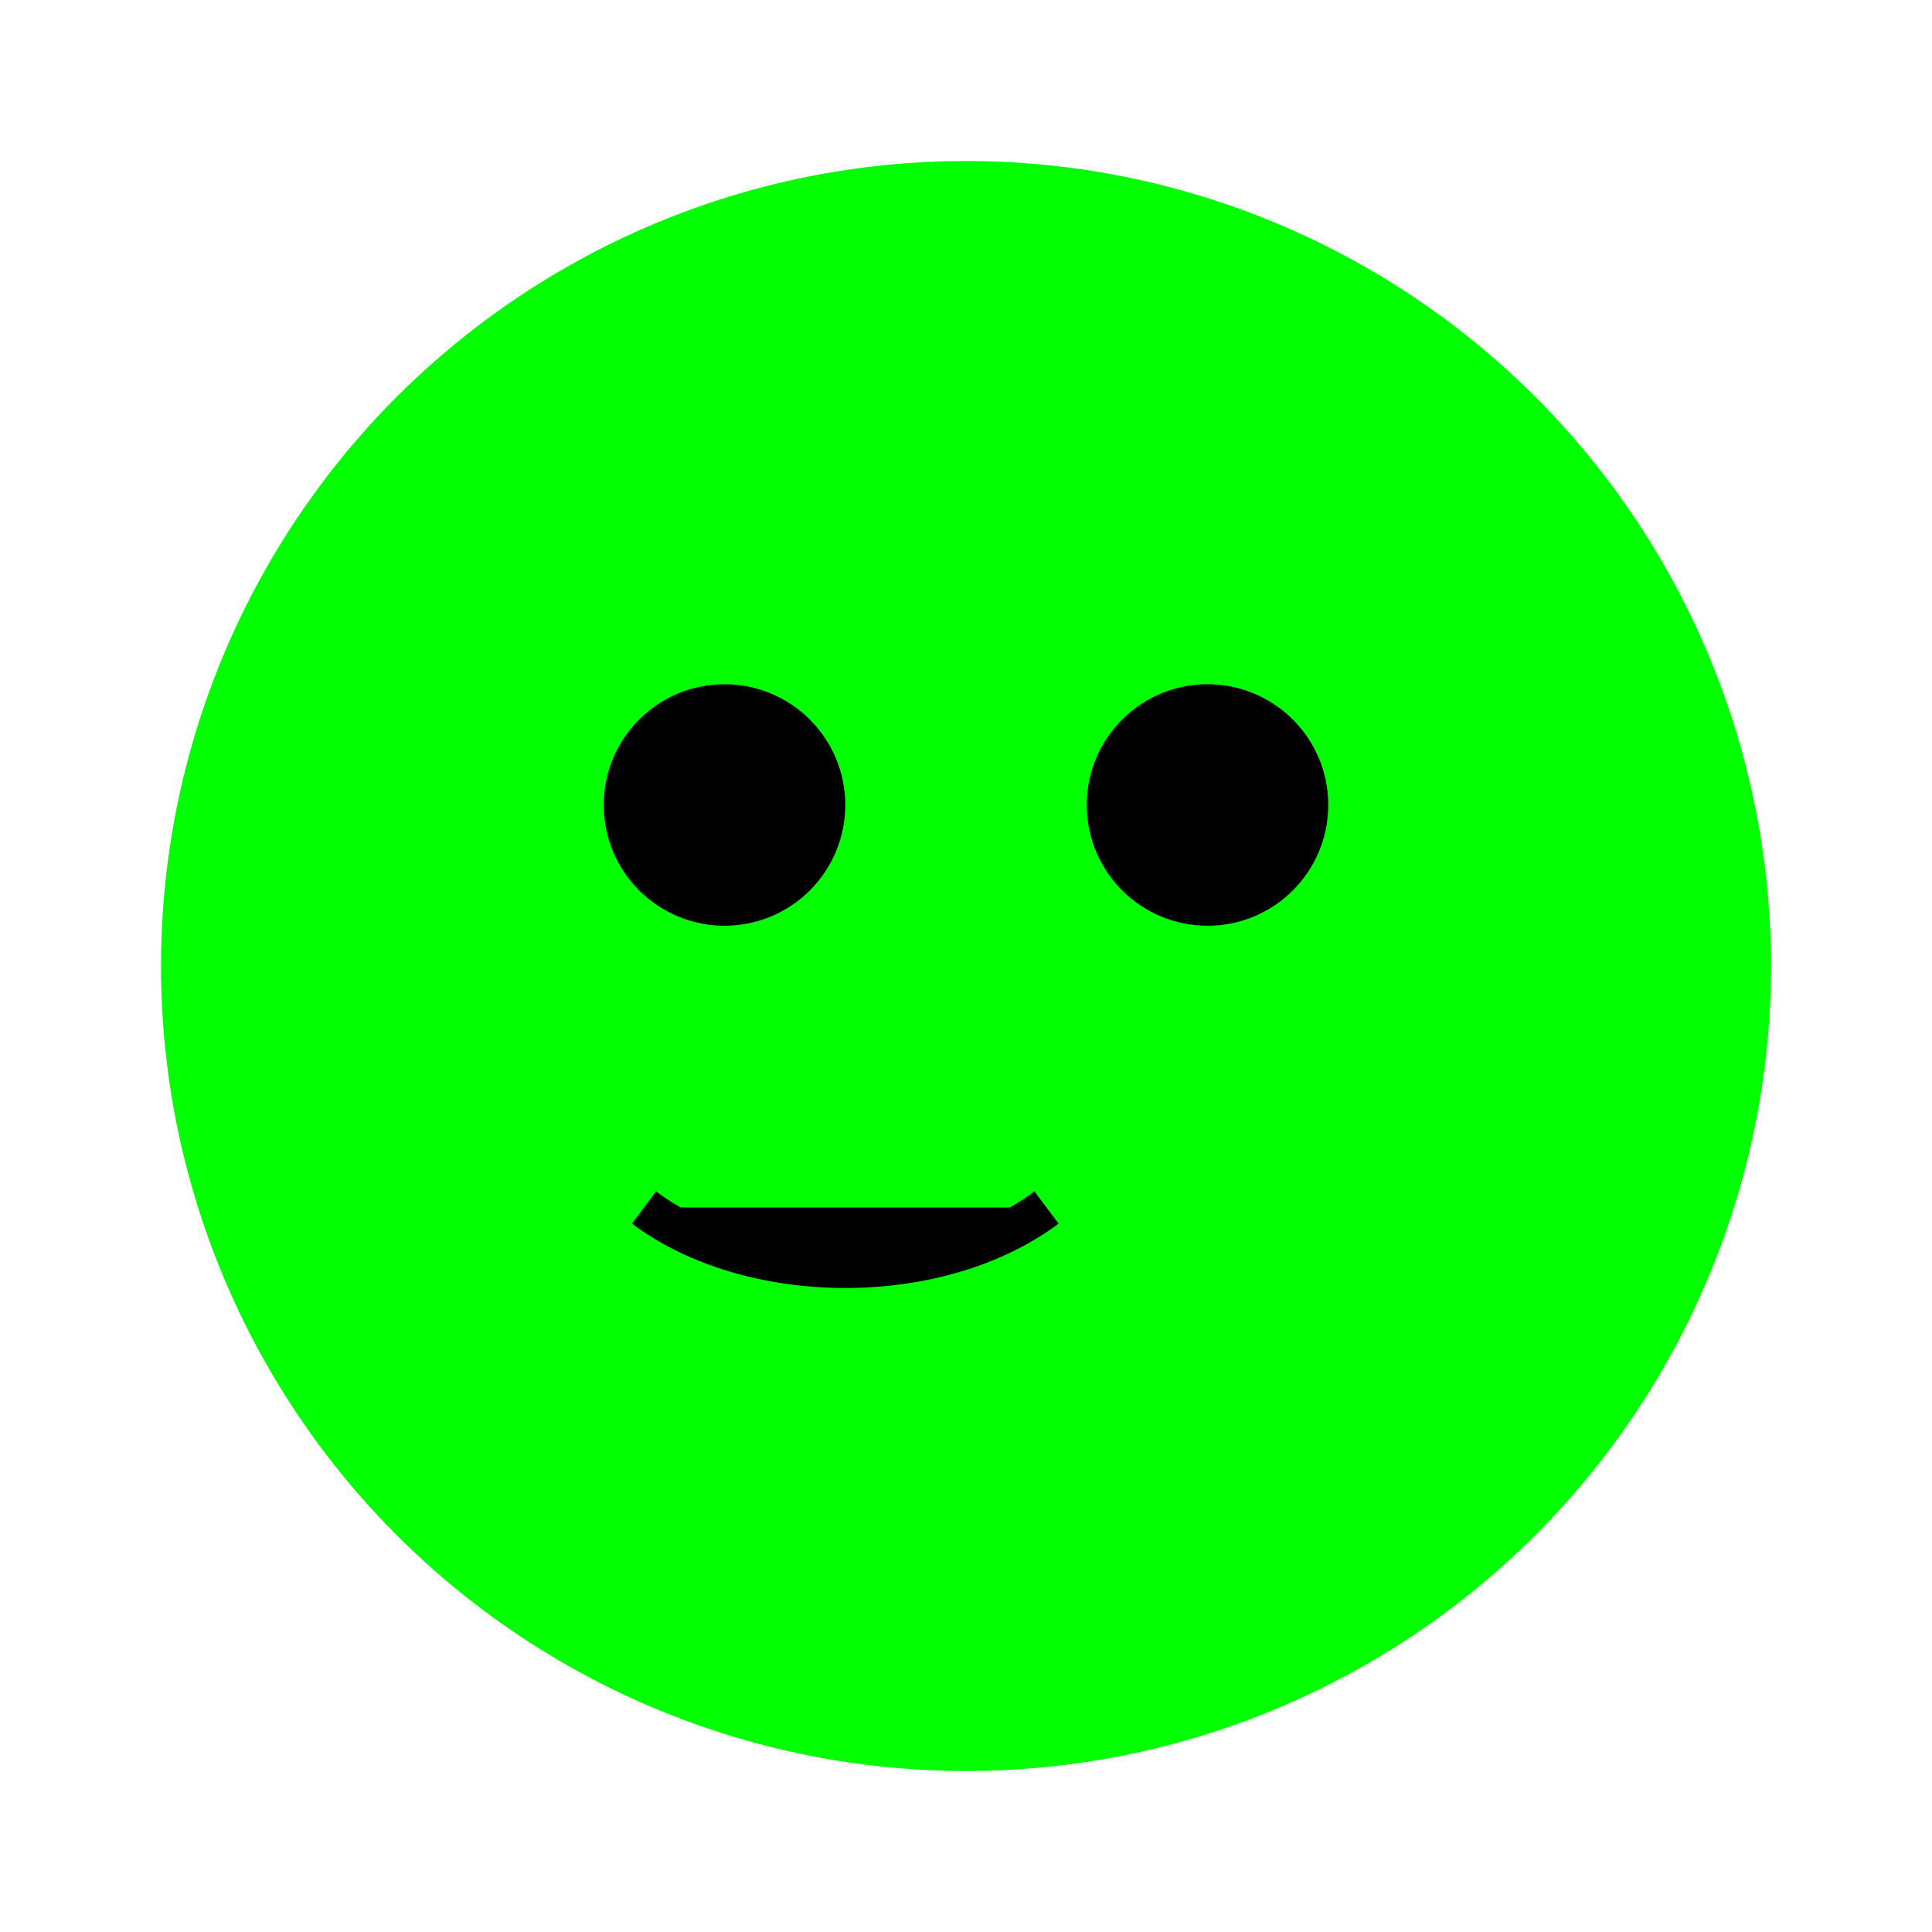 <svg xmlns="http://www.w3.org/2000/svg" viewBox="0 0 24 24" width="100%" height="100%">  
  <style>  
    .froge-green { fill: #00ff00; }  
    .froge-eyes { fill: #000000; }  
  </style>  
  <circle cx="12" cy="12" r="10" class="froge-green"/>  
  <circle cx="9" cy="10" r="1.5" class="froge-eyes"/>  
  <circle cx="15" cy="10" r="1.5" class="froge-eyes"/>  
  <path d="M8 15c1.333 1 3.667 1 5 0" stroke="#000000" stroke-width="0.5"/>  
</svg>  